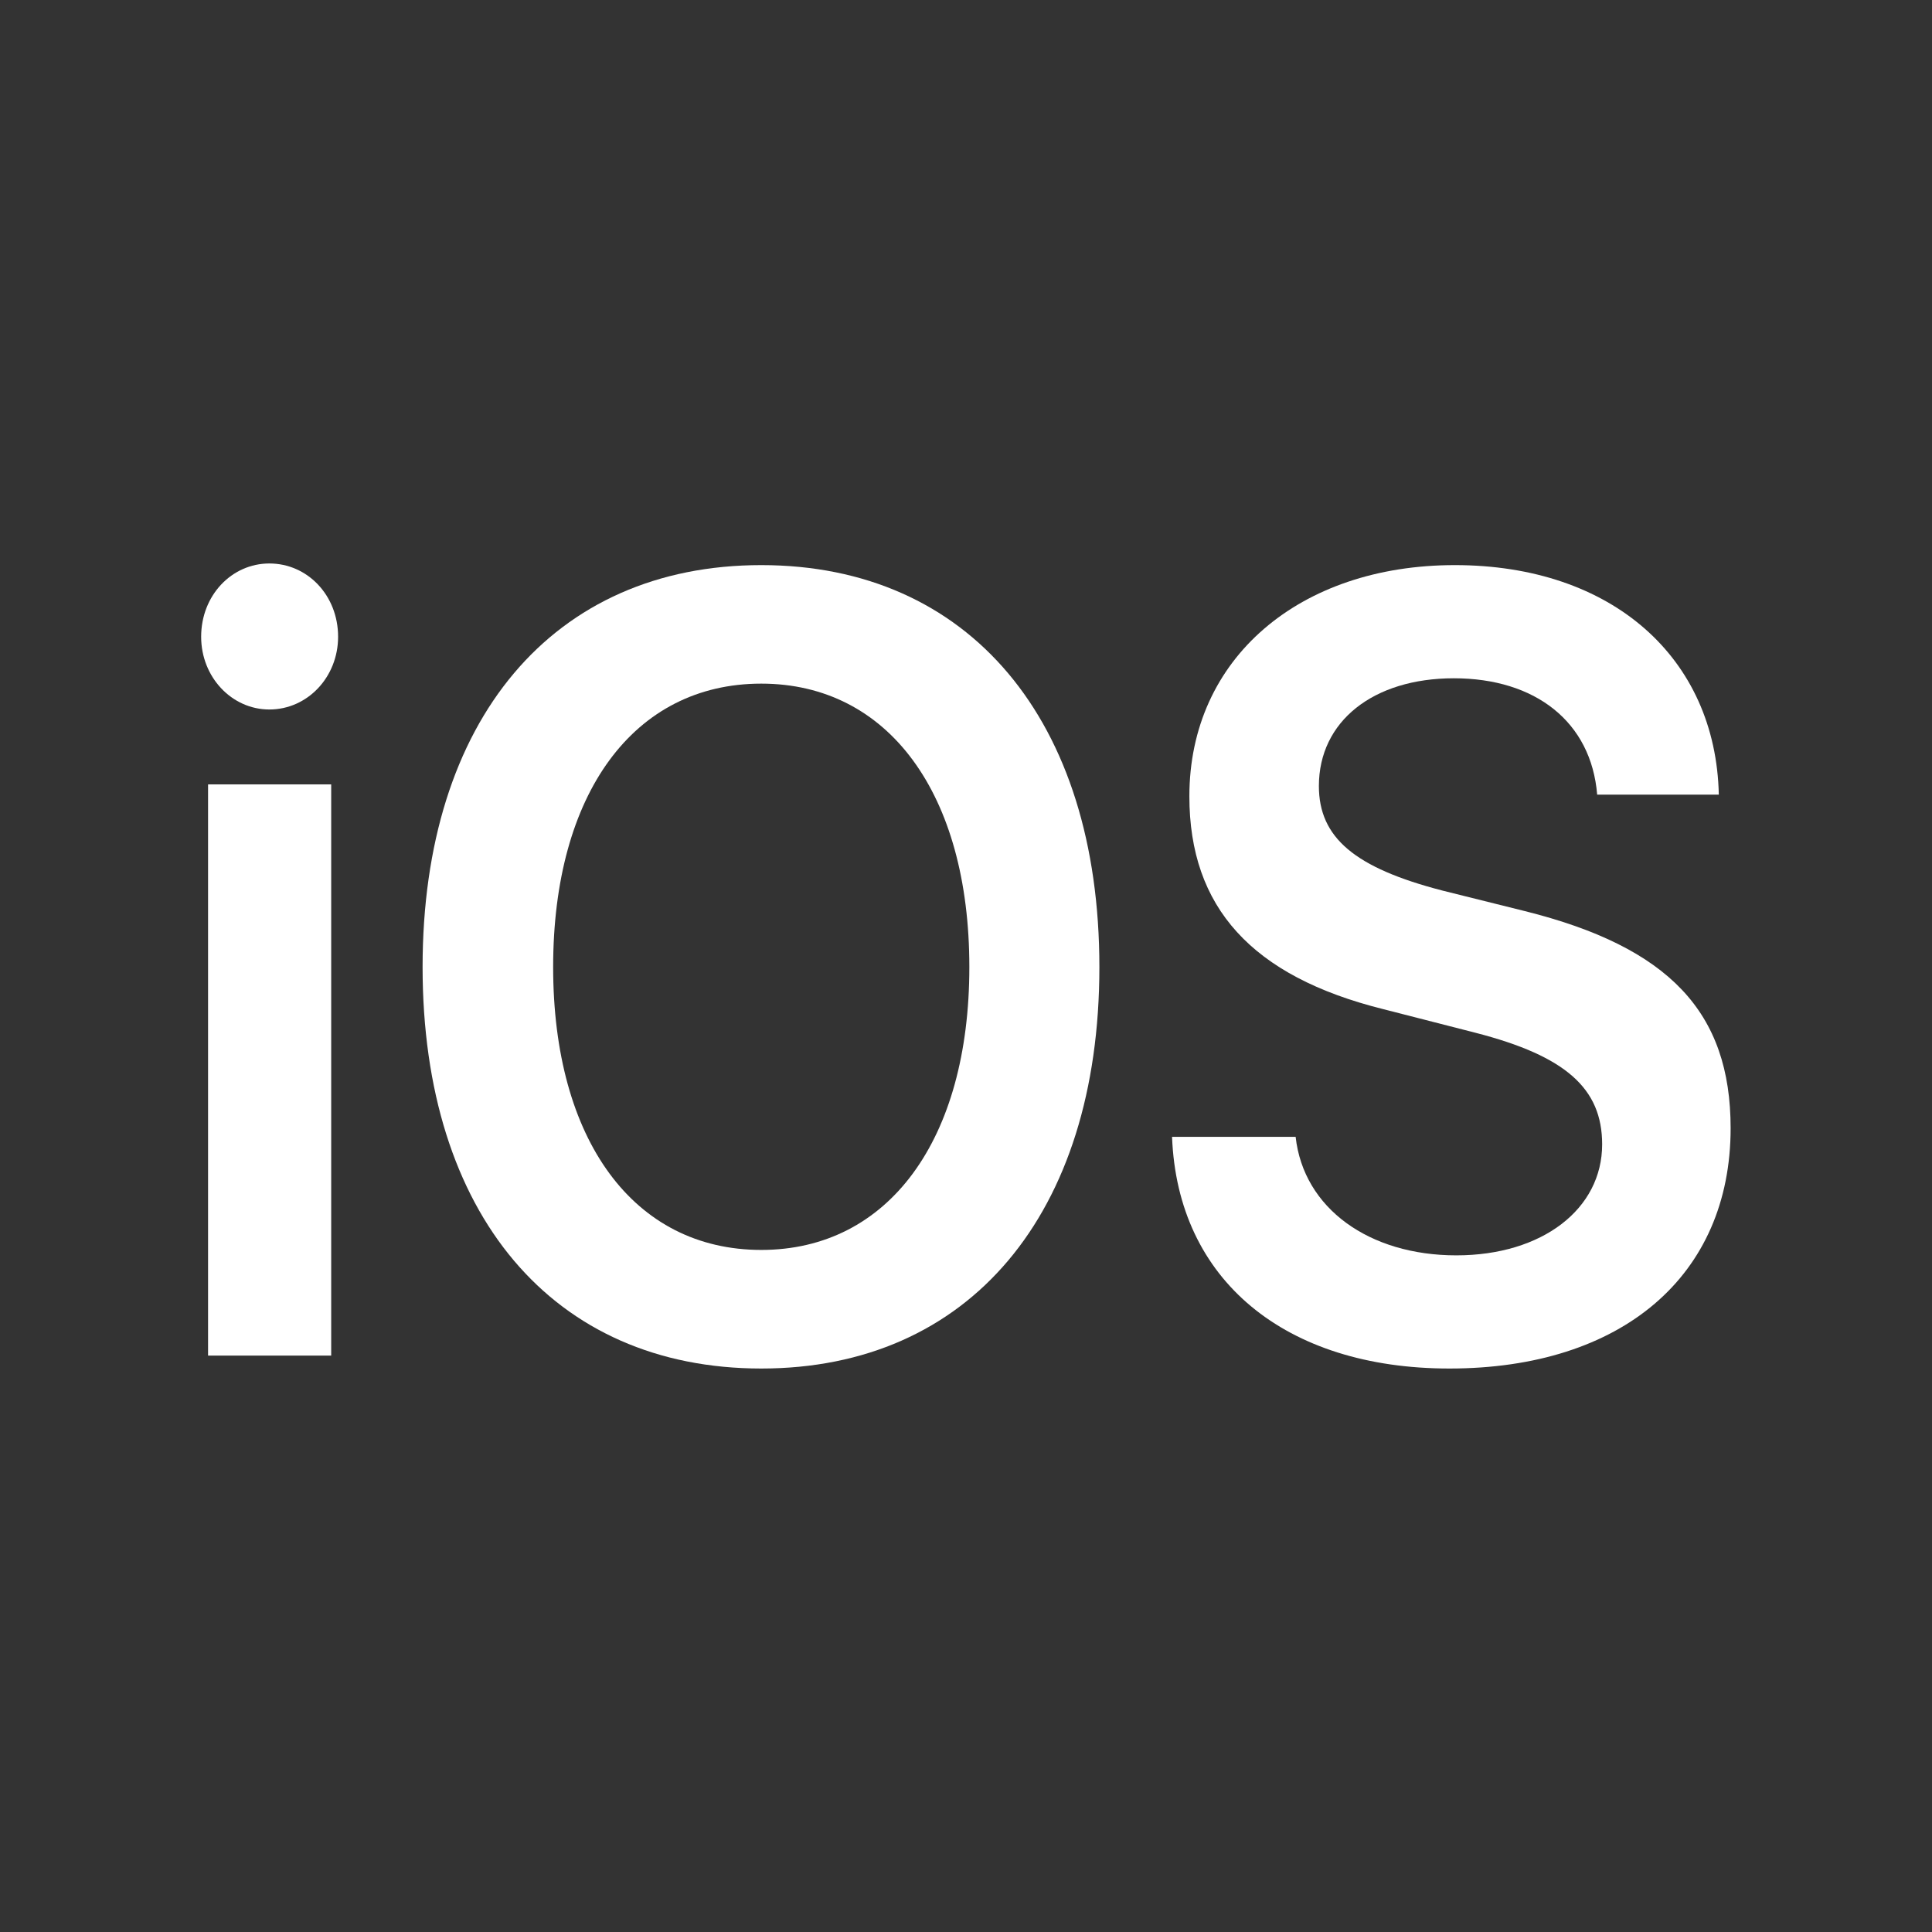 <svg width="26" height="26" viewBox="0 0 26 26" fill="none" xmlns="http://www.w3.org/2000/svg">
<rect x="0" y="0" width="26" height="26" fill="#333333" stroke="none"/>
<path d="M2.8 18.243H4.457V10.556H2.8V18.243ZM3.625 9.548C4.137 9.548 4.55 9.113 4.55 8.569C4.55 8.011 4.137 7.583 3.625 7.583C3.119 7.583 2.707 8.011 2.707 8.569C2.707 9.113 3.119 9.548 3.625 9.548Z" fill="white"/>
<path d="M10.245 7.605C7.444 7.605 5.687 9.686 5.687 13.014C5.687 16.343 7.444 18.417 10.245 18.417C13.039 18.417 14.795 16.343 14.795 13.014C14.795 9.686 13.039 7.605 10.245 7.605ZM10.245 9.2C11.954 9.2 13.045 10.68 13.045 13.014C13.045 15.342 11.954 16.821 10.245 16.821C8.528 16.821 7.444 15.342 7.444 13.014C7.444 10.68 8.528 9.2 10.245 9.2Z" fill="white"/>
<path d="M15.773 15.299C15.846 17.227 17.296 18.417 19.505 18.417C21.827 18.417 23.29 17.169 23.29 15.183C23.29 13.624 22.465 12.746 20.516 12.26L19.412 11.985C18.234 11.68 17.749 11.274 17.749 10.578C17.749 9.708 18.48 9.128 19.565 9.128C20.663 9.128 21.414 9.715 21.494 10.694H23.131C23.091 8.852 21.694 7.605 19.578 7.605C17.489 7.605 16.006 8.86 16.006 10.716C16.006 12.21 16.844 13.138 18.613 13.58L19.858 13.899C21.068 14.211 21.561 14.646 21.561 15.4C21.561 16.27 20.756 16.894 19.598 16.894C18.427 16.894 17.543 16.263 17.436 15.299H15.773Z" fill="white"/>
</svg>

